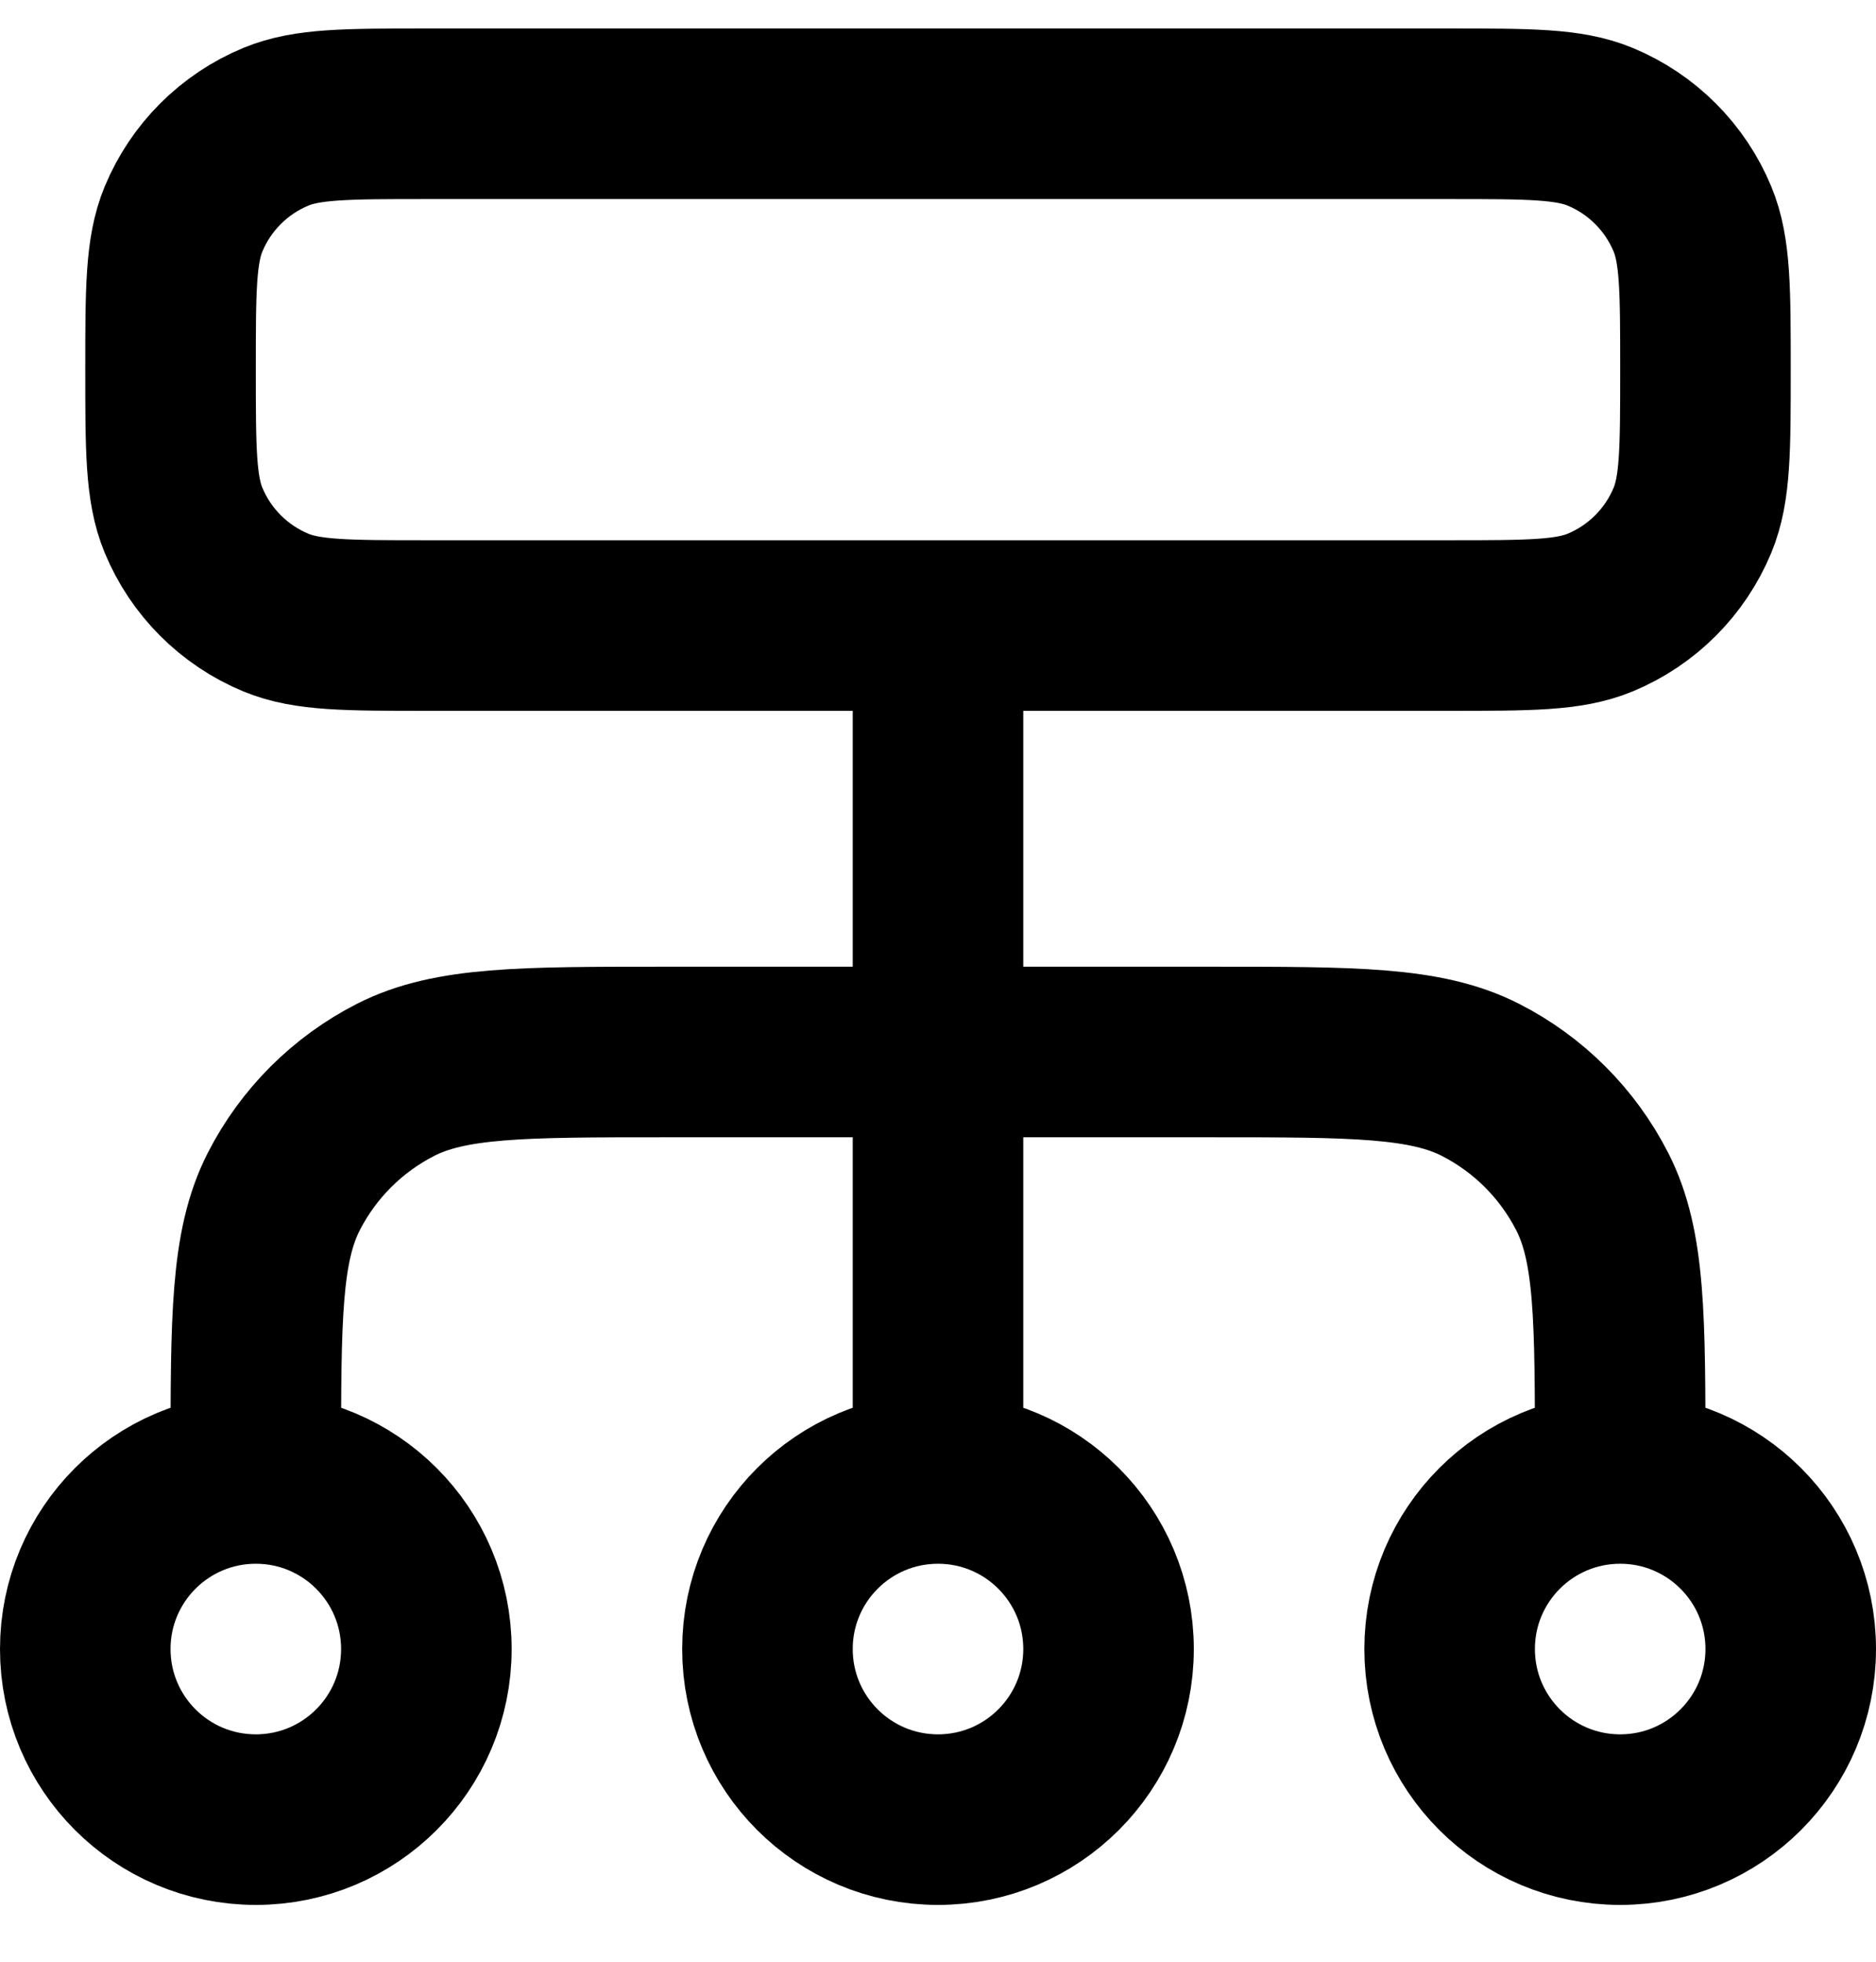 <svg width="22" height="23" viewBox="0 0 22 23" fill="none" xmlns="http://www.w3.org/2000/svg">
<path d="M3 17.334V17.134C3 15.454 3 14.614 3.327 13.972C3.615 13.408 4.074 12.949 4.638 12.661C5.28 12.334 6.12 12.334 7.8 12.334H14.2C15.88 12.334 16.72 12.334 17.362 12.661C17.927 12.949 18.385 13.408 18.673 13.972C19 14.614 19 15.454 19 17.134V17.334M3 17.334C1.895 17.334 1 18.229 1 19.334C1 20.439 1.895 21.334 3 21.334C4.105 21.334 5 20.439 5 19.334C5 18.229 4.105 17.334 3 17.334ZM19 17.334C17.895 17.334 17 18.229 17 19.334C17 20.439 17.895 21.334 19 21.334C20.105 21.334 21 20.439 21 19.334C21 18.229 20.105 17.334 19 17.334ZM11 17.334C9.895 17.334 9 18.229 9 19.334C9 20.439 9.895 21.334 11 21.334C12.105 21.334 13 20.439 13 19.334C13 18.229 12.105 17.334 11 17.334ZM11 17.334V7.334M5 7.334H17C17.932 7.334 18.398 7.334 18.765 7.182C19.255 6.979 19.645 6.589 19.848 6.099C20 5.732 20 5.266 20 4.334C20 3.402 20 2.936 19.848 2.569C19.645 2.079 19.255 1.689 18.765 1.486C18.398 1.334 17.932 1.334 17 1.334H5C4.068 1.334 3.602 1.334 3.235 1.486C2.745 1.689 2.355 2.079 2.152 2.569C2 2.936 2 3.402 2 4.334C2 5.266 2 5.732 2.152 6.099C2.355 6.589 2.745 6.979 3.235 7.182C3.602 7.334 4.068 7.334 5 7.334Z" stroke="currentColor" stroke-width="2" stroke-linecap="round" stroke-linejoin="round"/>
</svg>
